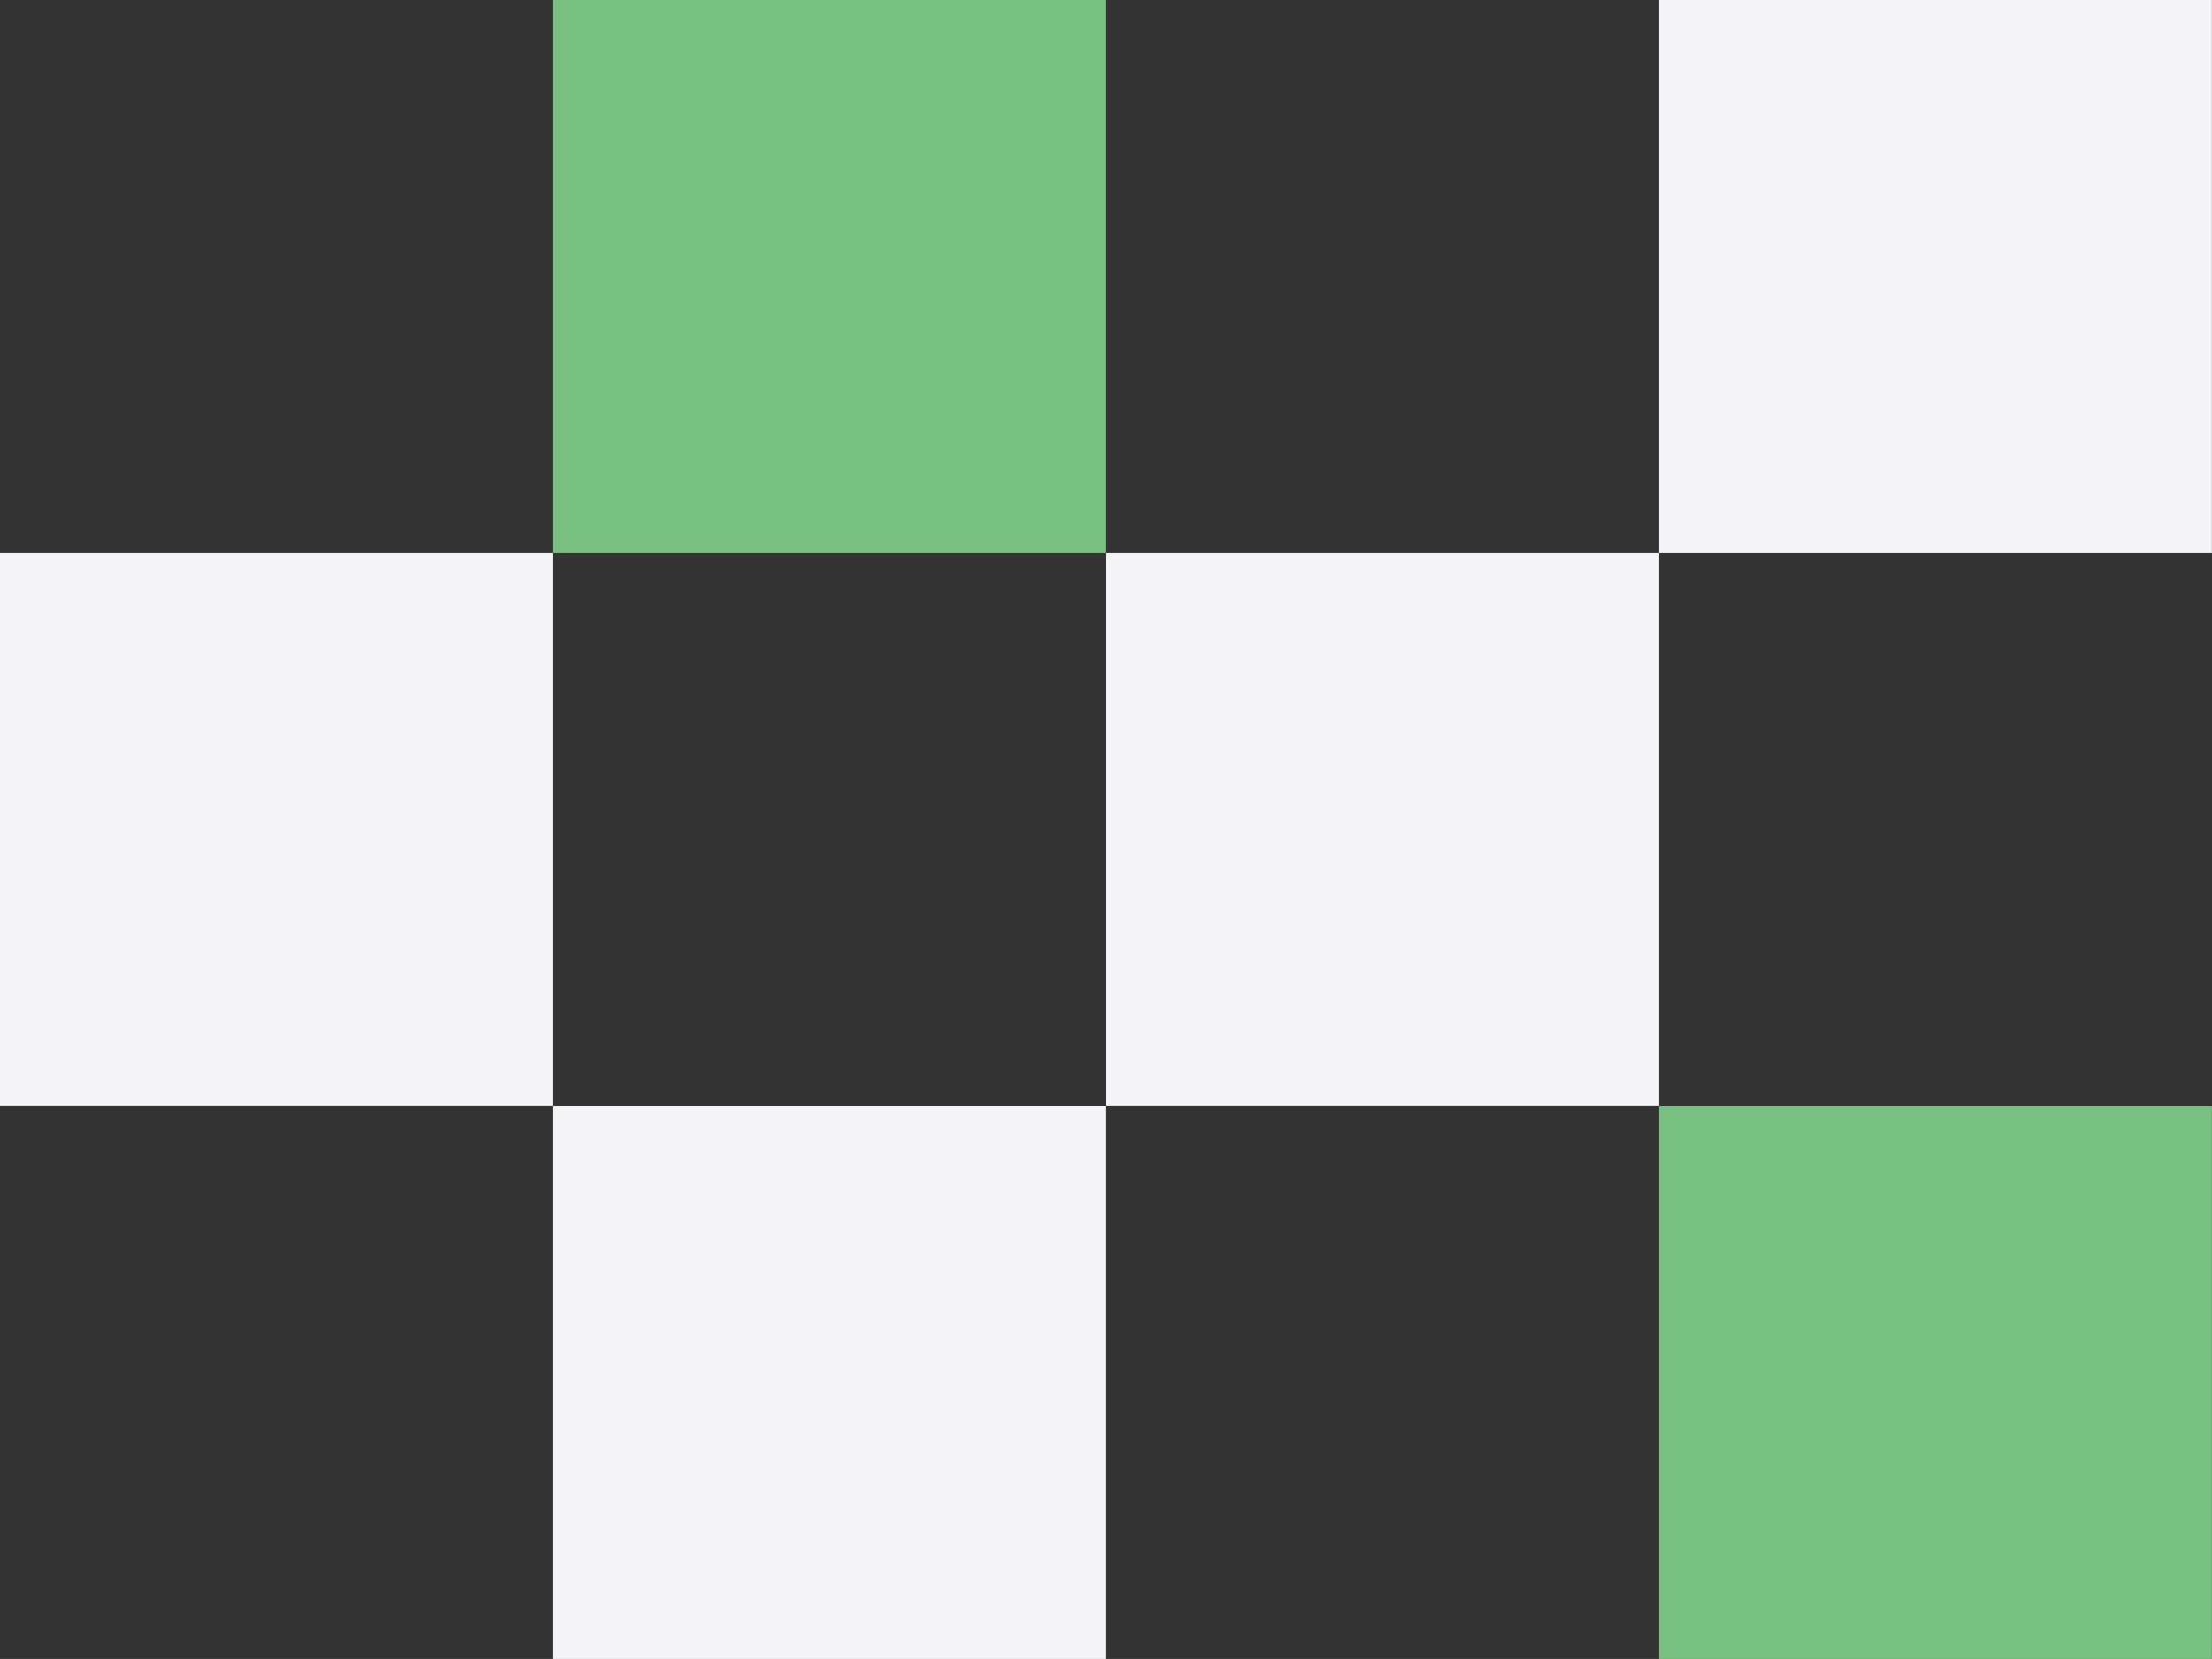 <?xml version="1.0" encoding="utf-8"?>
<!-- Generator: Adobe Illustrator 24.3.2, SVG Export Plug-In . SVG Version: 6.00 Build 0)  -->
<svg version="1.1" id="レイヤー_1" xmlns="http://www.w3.org/2000/svg" xmlns:xlink="http://www.w3.org/1999/xlink" x="0px"
	 y="0px" viewBox="0 0 188.46 141.34" style="enable-background:new 0 0 188.46 141.34;" xml:space="preserve">
<rect x="0" y="0" width="188.46" height="141.34" fill="#333333" stroke="none"/>
<style type="text/css">
	.st0{fill:#77C07F;}
	.st1{fill:#F5F5F8;}
</style>
<g>
	<rect x="141.34" y="94.23" class="st0" width="47.11" height="47.11"/>
	<rect x="47.11" y="94.23" class="st1" width="47.11" height="47.11"/>
	<rect x="141.34" class="st1" width="47.11" height="47.11"/>
	<rect x="94.23" y="47.11" class="st1" width="47.11" height="47.11"/>
	<rect x="47.11" class="st0" width="47.11" height="47.11"/>
	<rect y="47.11" class="st1" width="47.11" height="47.11"/>
</g>
</svg>

